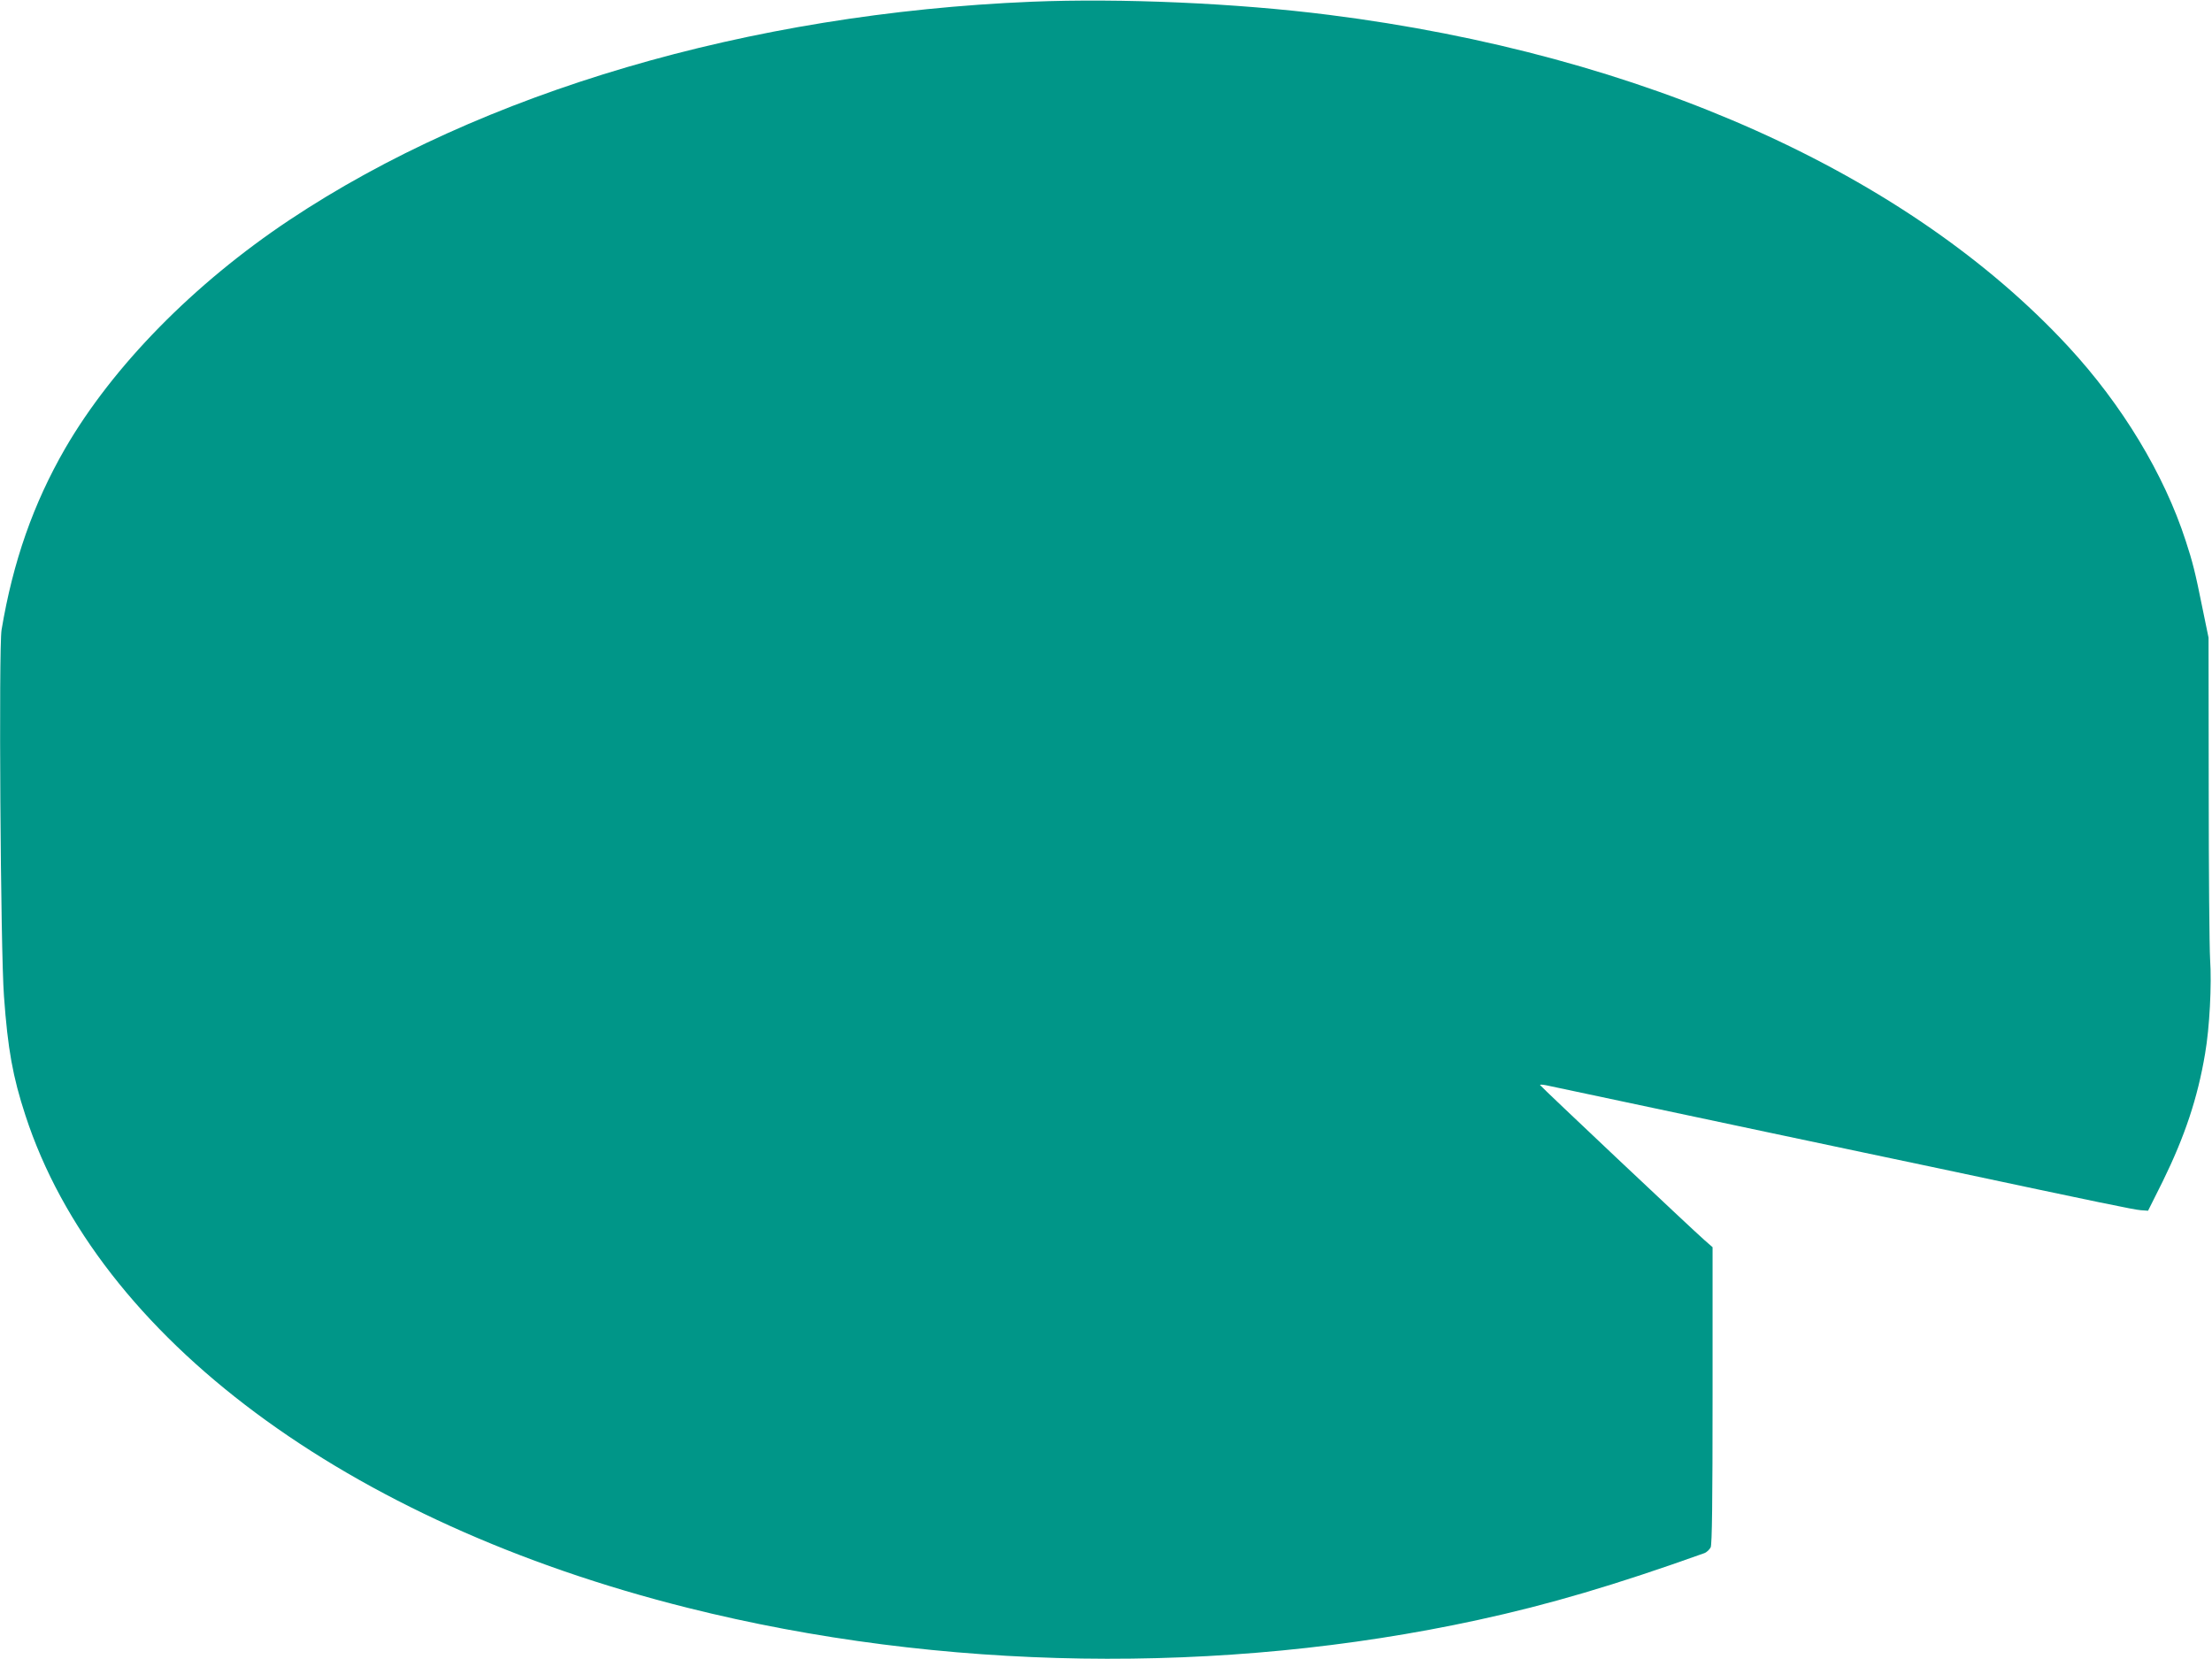 <?xml version="1.0" standalone="no"?>
<!DOCTYPE svg PUBLIC "-//W3C//DTD SVG 20010904//EN"
 "http://www.w3.org/TR/2001/REC-SVG-20010904/DTD/svg10.dtd">
<svg version="1.0" xmlns="http://www.w3.org/2000/svg"
 width="1280pt" height="960pt" viewBox="0 0 1280 960"
 preserveAspectRatio="xMidYMid meet">
<g transform="translate(0,960) scale(0.1,-0.1)"
fill="#009688" stroke="none">
<path d="M5970 9590 c-1637 -68 -3182 -522 -4295 -1263 -554 -369 -1021 -845
-1298 -1322 -184 -319 -302 -655 -368 -1050 -17 -102 -6 -1855 14 -2120 22
-306 51 -466 124 -689 419 -1286 1858 -2356 3833 -2850 1464 -367 3092 -392
4573 -70 410 89 793 202 1308 386 15 5 31 21 38 34 8 18 11 266 11 881 l0 856
-47 41 c-73 64 -948 889 -951 897 -2 4 14 3 35 -1 78 -17 630 -134 1273 -270
366 -77 811 -172 990 -209 968 -206 1139 -241 1178 -244 l42 -3 85 170 c127
259 202 482 245 739 26 150 39 398 29 547 -4 63 -8 508 -8 988 l-1 872 -35
170 c-42 209 -57 268 -97 390 -125 386 -369 789 -680 1125 -928 1002 -2461
1689 -4278 1919 -536 68 -1201 97 -1720 76z"/>
</g>
</svg>
